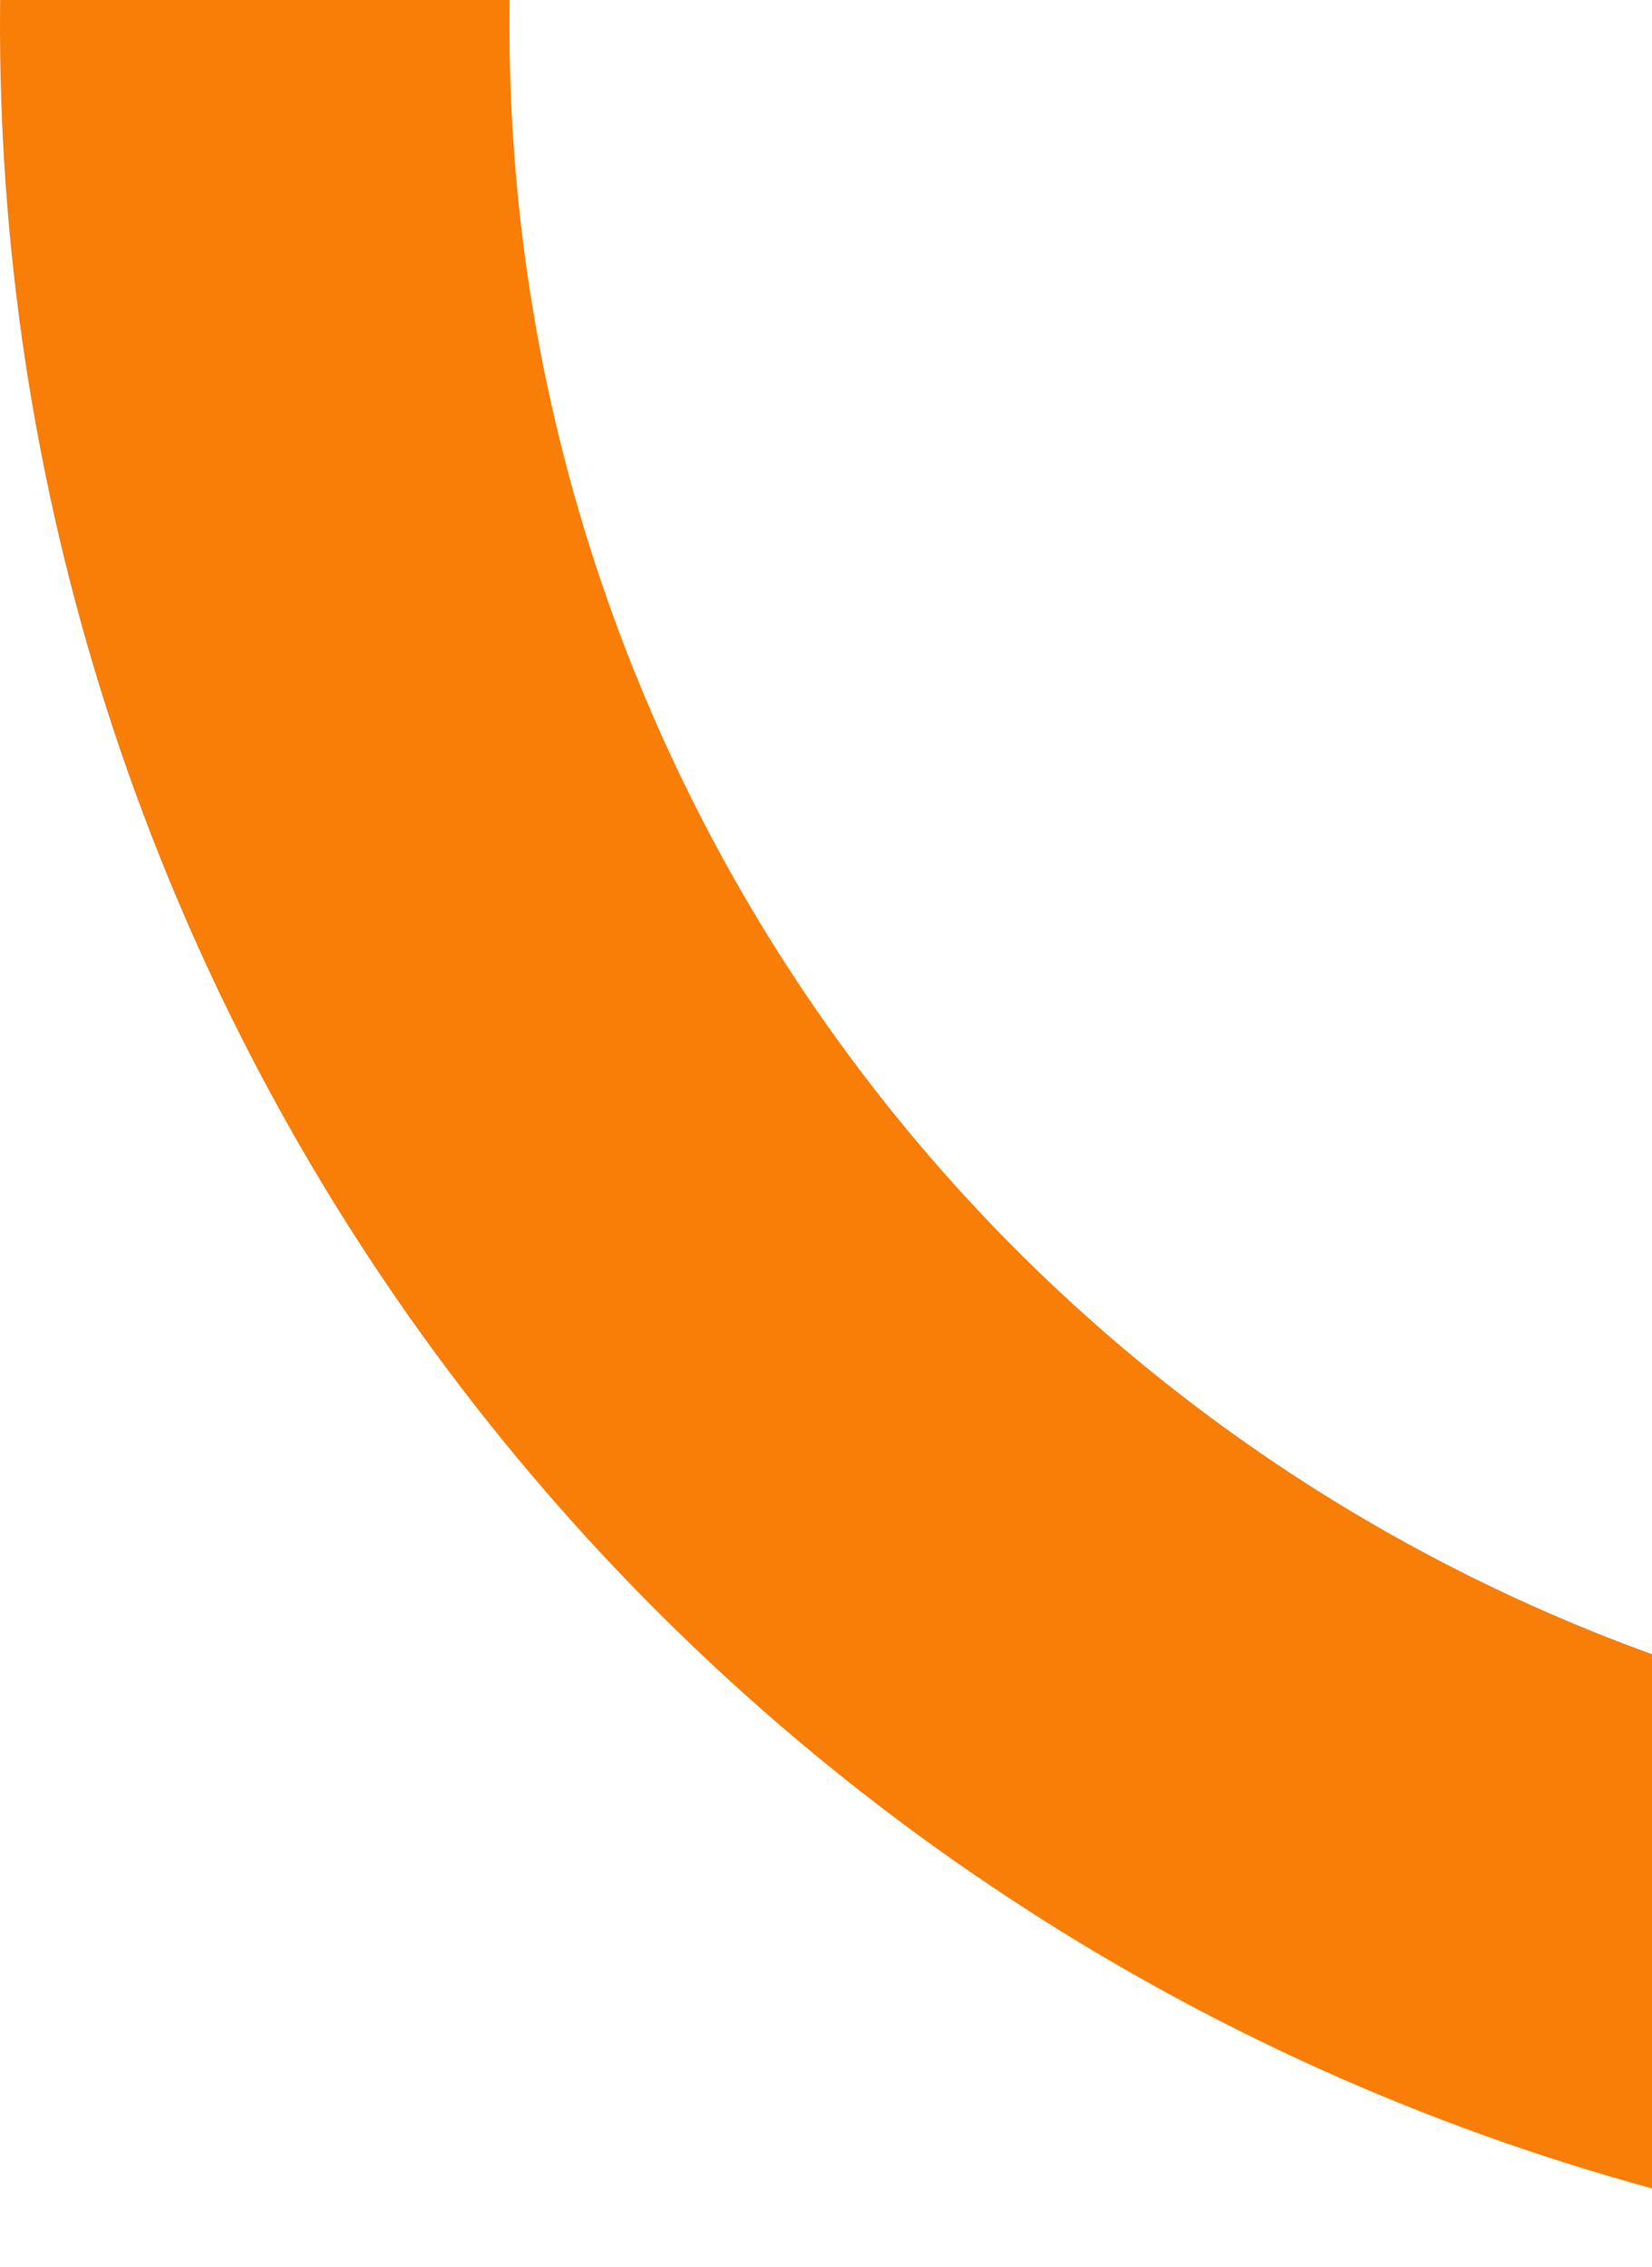 <svg width="261" height="358" viewBox="0 0 261 358" fill="none" xmlns="http://www.w3.org/2000/svg">
<path d="M527.442 312.6C462.036 349.36 386.64 364.389 312.138 355.516C237.635 346.643 167.878 314.329 112.934 263.236C57.99 212.142 20.7 144.913 6.447 71.25C-7.807 -2.413 1.713 -78.699 33.632 -146.6L106.471 -112.36C81.809 -59.897 74.454 -0.955 85.467 55.96C96.48 112.875 125.291 164.819 167.743 204.295C210.195 243.772 264.092 268.74 321.656 275.595C379.219 282.45 437.472 270.839 488.008 242.436L527.442 312.6Z" fill="#F87E08"/>
</svg>
